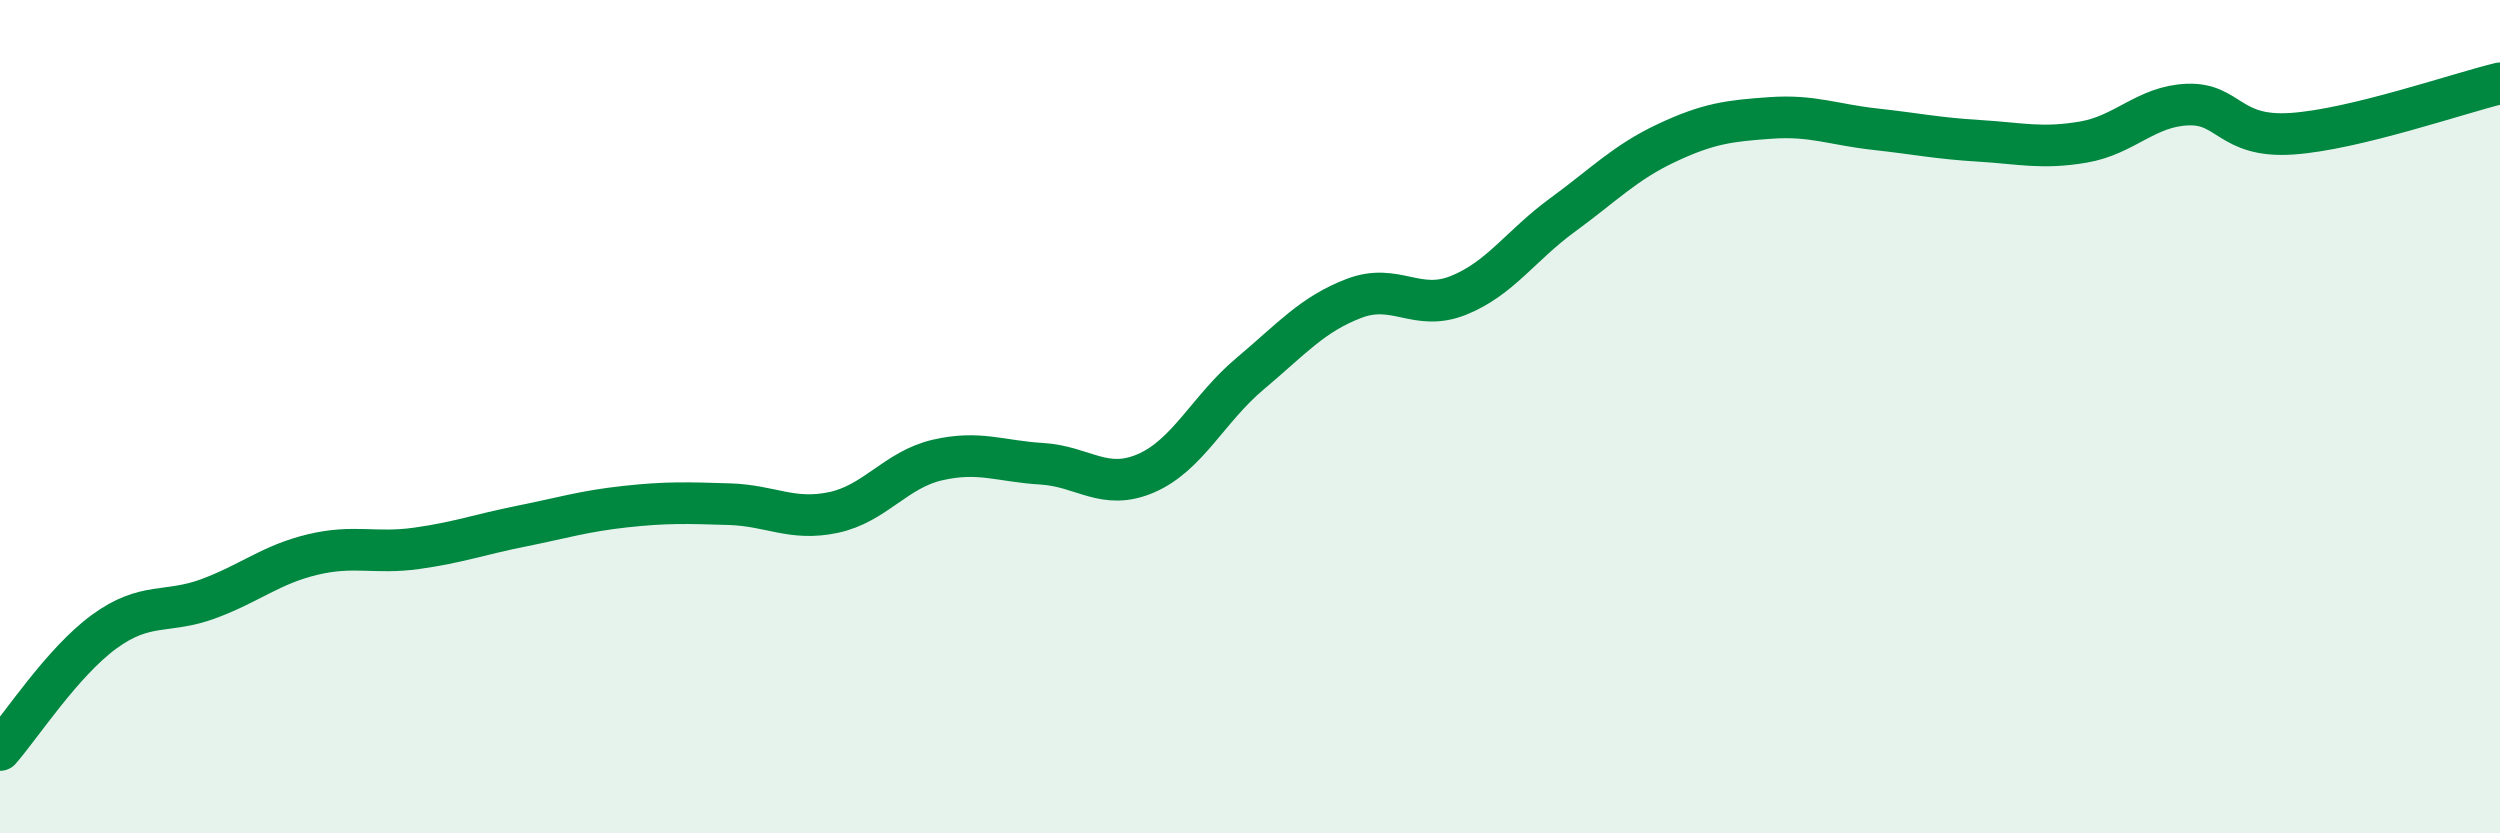 
    <svg width="60" height="20" viewBox="0 0 60 20" xmlns="http://www.w3.org/2000/svg">
      <path
        d="M 0,18 C 0.5,17.43 1.5,15.89 2.5,15.16 C 3.5,14.43 4,14.74 5,14.37 C 6,14 6.5,13.55 7.5,13.31 C 8.5,13.07 9,13.3 10,13.16 C 11,13.02 11.5,12.83 12.5,12.63 C 13.5,12.43 14,12.27 15,12.16 C 16,12.05 16.5,12.07 17.5,12.1 C 18.5,12.13 19,12.51 20,12.3 C 21,12.09 21.5,11.27 22.5,11.04 C 23.5,10.81 24,11.07 25,11.13 C 26,11.19 26.5,11.79 27.5,11.36 C 28.5,10.93 29,9.81 30,8.97 C 31,8.13 31.5,7.54 32.5,7.16 C 33.5,6.78 34,7.49 35,7.09 C 36,6.69 36.5,5.89 37.5,5.16 C 38.5,4.43 39,3.9 40,3.43 C 41,2.96 41.5,2.9 42.5,2.83 C 43.5,2.76 44,2.99 45,3.1 C 46,3.21 46.5,3.32 47.5,3.38 C 48.5,3.44 49,3.58 50,3.41 C 51,3.24 51.5,2.55 52.5,2.51 C 53.5,2.47 53.5,3.31 55,3.21 C 56.5,3.11 59,2.24 60,2L60 20L0 20Z"
        fill="#008740"
        opacity="0.1"
        stroke-linecap="round"
        stroke-linejoin="round"
      />
      <path
        d="M 0,18 C 0.5,17.43 1.5,15.89 2.5,15.16 C 3.5,14.43 4,14.74 5,14.37 C 6,14 6.5,13.55 7.5,13.31 C 8.5,13.07 9,13.3 10,13.16 C 11,13.02 11.5,12.83 12.5,12.63 C 13.5,12.43 14,12.27 15,12.16 C 16,12.05 16.5,12.07 17.5,12.1 C 18.5,12.13 19,12.51 20,12.3 C 21,12.09 21.5,11.27 22.5,11.04 C 23.5,10.81 24,11.07 25,11.13 C 26,11.19 26.5,11.79 27.5,11.36 C 28.5,10.93 29,9.81 30,8.97 C 31,8.13 31.5,7.54 32.5,7.16 C 33.5,6.78 34,7.49 35,7.09 C 36,6.69 36.5,5.89 37.5,5.16 C 38.5,4.43 39,3.9 40,3.43 C 41,2.96 41.5,2.9 42.5,2.83 C 43.5,2.76 44,2.99 45,3.1 C 46,3.21 46.5,3.32 47.5,3.38 C 48.5,3.44 49,3.58 50,3.41 C 51,3.24 51.5,2.55 52.5,2.51 C 53.5,2.47 53.5,3.31 55,3.21 C 56.5,3.11 59,2.24 60,2"
        stroke="#008740"
        stroke-width="1"
        fill="none"
        stroke-linecap="round"
        stroke-linejoin="round"
      />
    </svg>
  